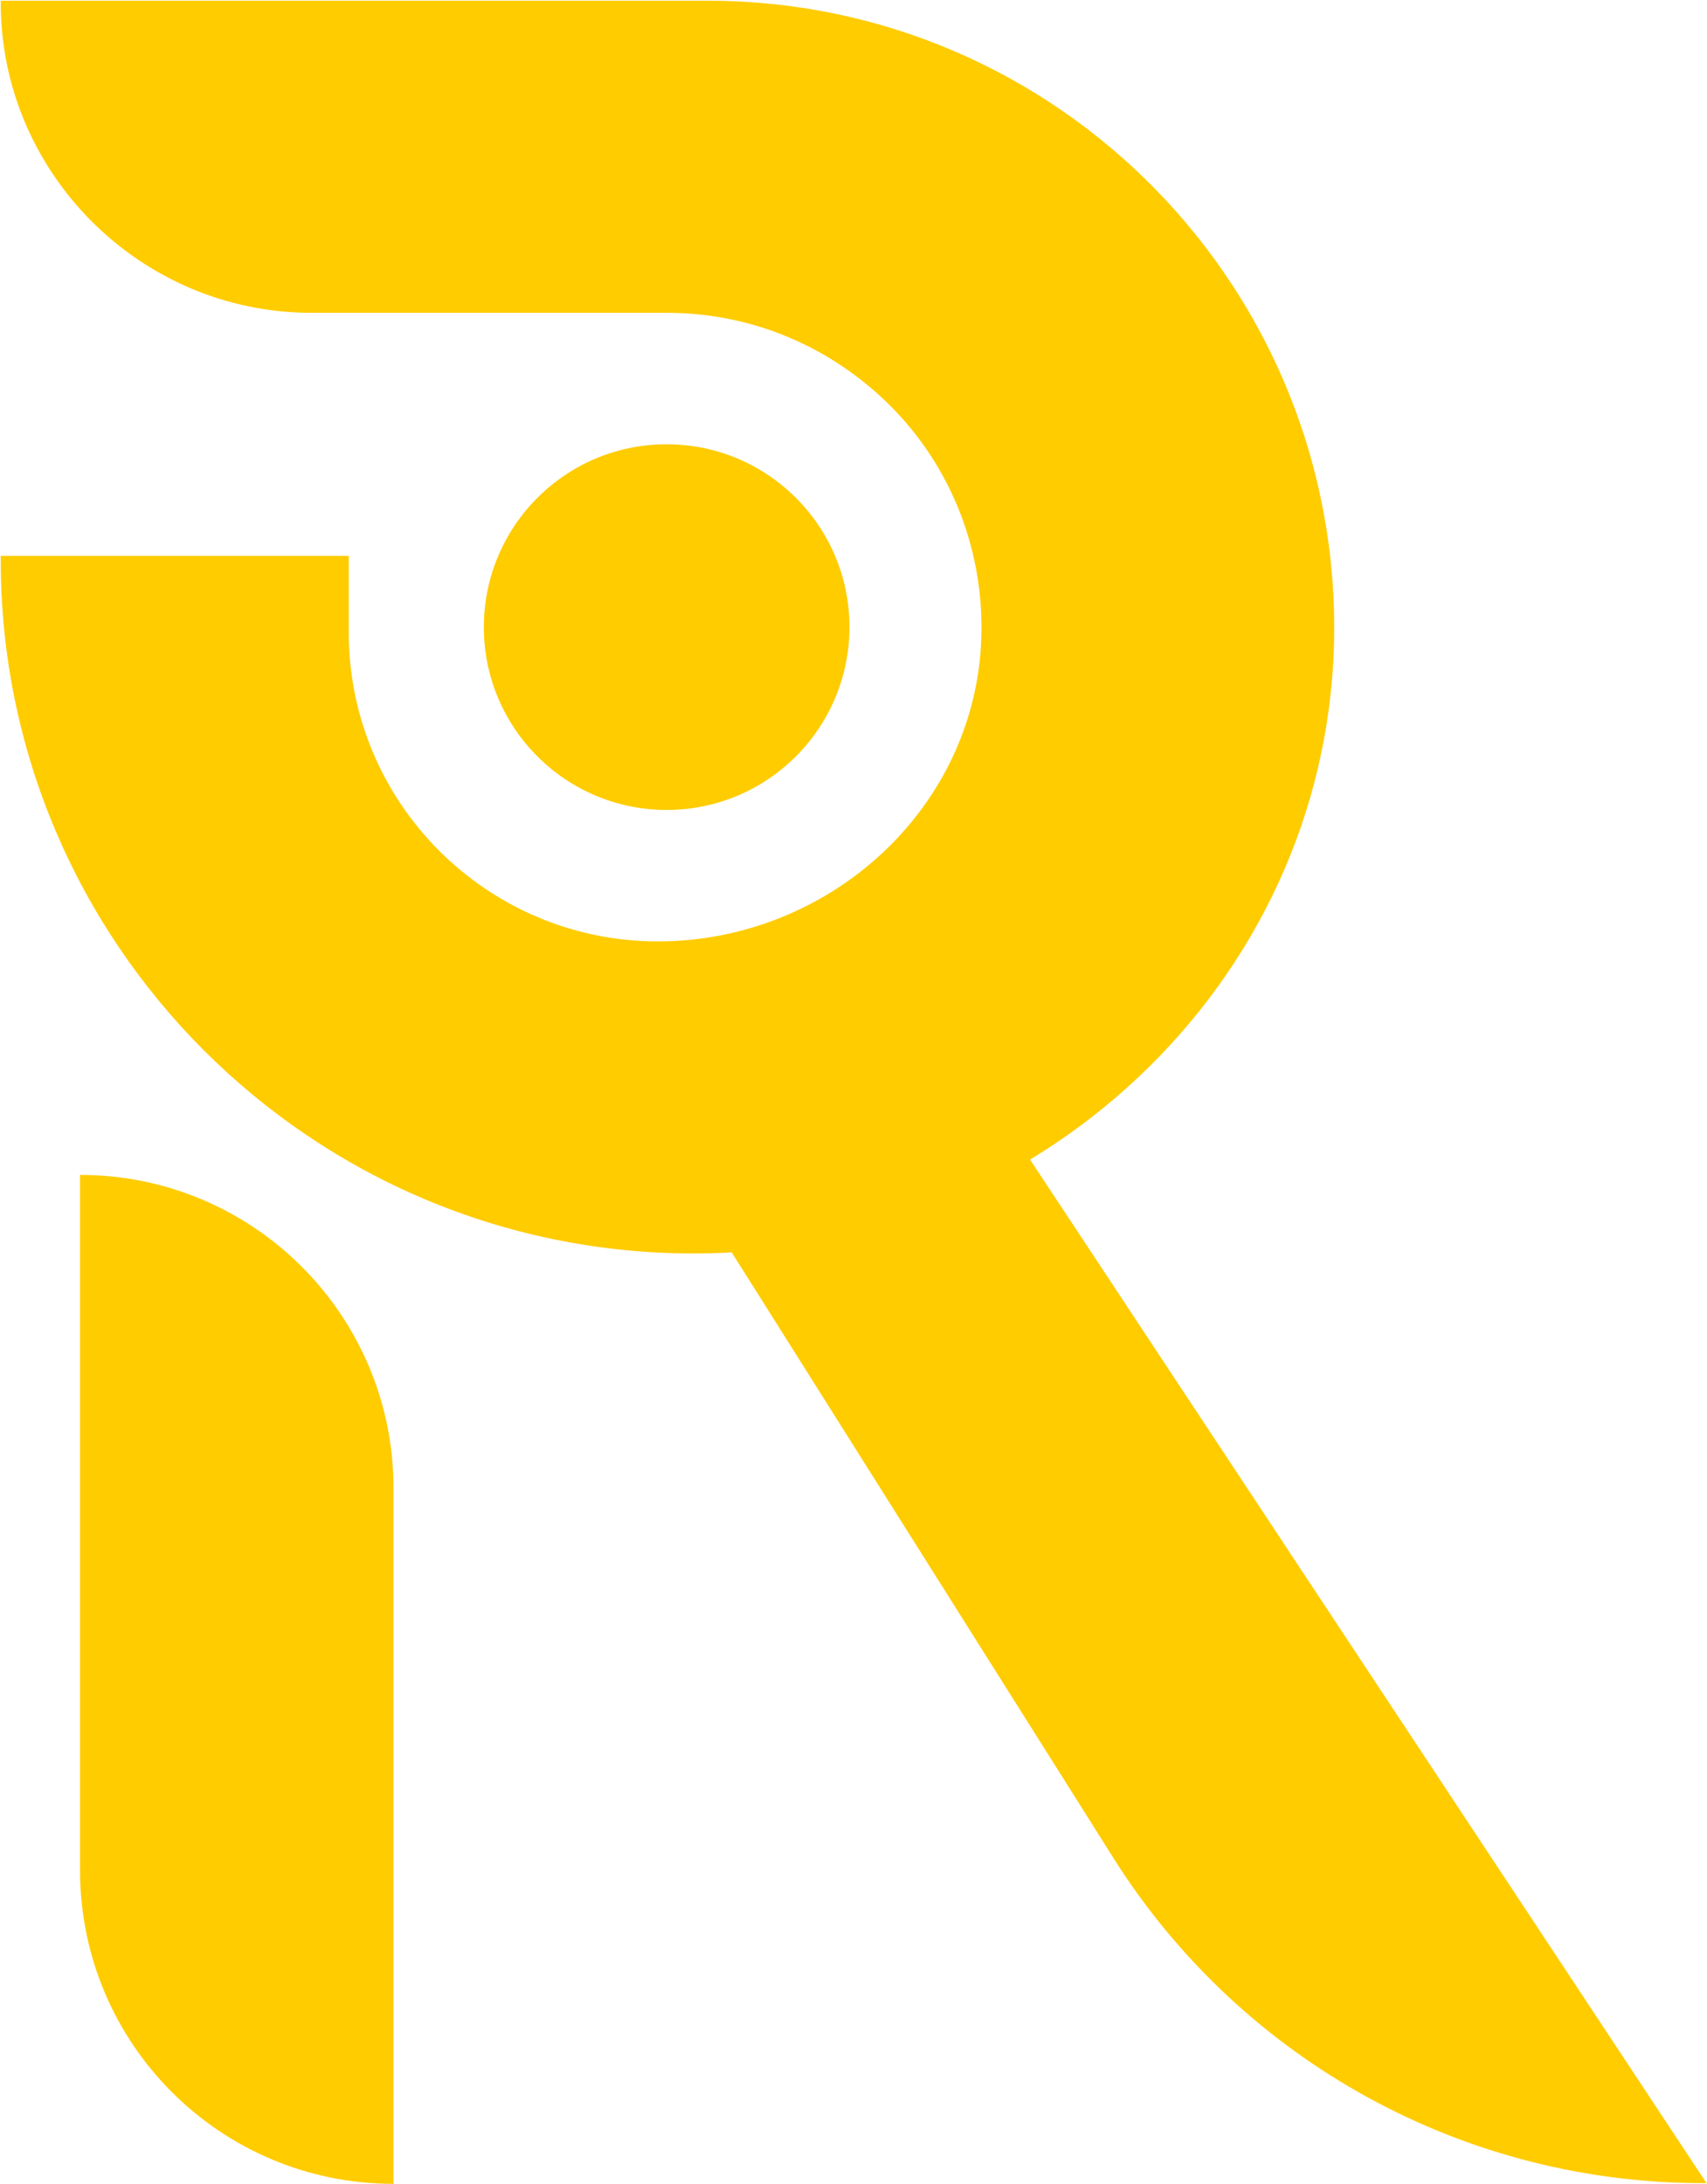 <?xml version="1.0" encoding="UTF-8"?>
<!DOCTYPE svg PUBLIC "-//W3C//DTD SVG 1.1//EN" "http://www.w3.org/Graphics/SVG/1.1/DTD/svg11.dtd">
<!-- Creator: CorelDRAW (Evaluation Version) -->
<svg xmlns="http://www.w3.org/2000/svg" xml:space="preserve" width="5.048in" height="6.457in" version="1.1" style="shape-rendering:geometricPrecision; text-rendering:geometricPrecision; image-rendering:optimizeQuality; fill-rule:evenodd; clip-rule:evenodd"
viewBox="0 0 23.25 29.74"
 xmlns:xlink="http://www.w3.org/1999/xlink"
 xmlns:xodm="http://www.corel.com/coreldraw/odm/2003">
 <defs>
  <style type="text/css">
   <![CDATA[
    .fil0 {fill:#FFCC00;fill-rule:nonzero}
   ]]>
  </style>
 </defs>
 <g id="Layer_x0020_1">
  <g id="_105553208471968">
   <path class="fil0" d="M5.36 29.74c-2.36,0 -4.27,-1.91 -4.27,-4.27l0 -9.47c2.36,0 4.27,1.91 4.27,4.27l0 9.47z"/>
   <path class="fil0" d="M23.25 29.73c-3.28,0.02 -6.33,-1.65 -8.08,-4.42l-6.89 -10.93 4.81 -0.01 10.16 15.37z"/>
   <path class="fil0" d="M18.17 8.76c-0.12,4.66 -4.06,8.31 -8.72,8.31 -5.21,0 -9.44,-4.23 -9.44,-9.44l0 -0.06 4.74 0 0 1.04c0,2.33 1.89,4.21 4.21,4.21 2.28,0 4.25,-1.73 4.4,-4 0.08,-1.29 -0.41,-2.48 -1.25,-3.31 -0.78,-0.77 -1.84,-1.25 -3.03,-1.25l-4.84 0c-2.33,0 -4.24,-1.91 -4.23,-4.24 0,-0.01 0.01,-0.01 0.01,-0.01l9.62 0c4.79,0 8.65,3.95 8.53,8.76z"/>
   <path class="fil0" d="M11.57 8.54c0,1.37 -1.11,2.49 -2.49,2.49 -1.37,0 -2.49,-1.11 -2.49,-2.49 0,-1.37 1.11,-2.49 2.49,-2.49 1.37,0 2.49,1.11 2.49,2.49z"/>
  </g>
 </g>
</svg>
